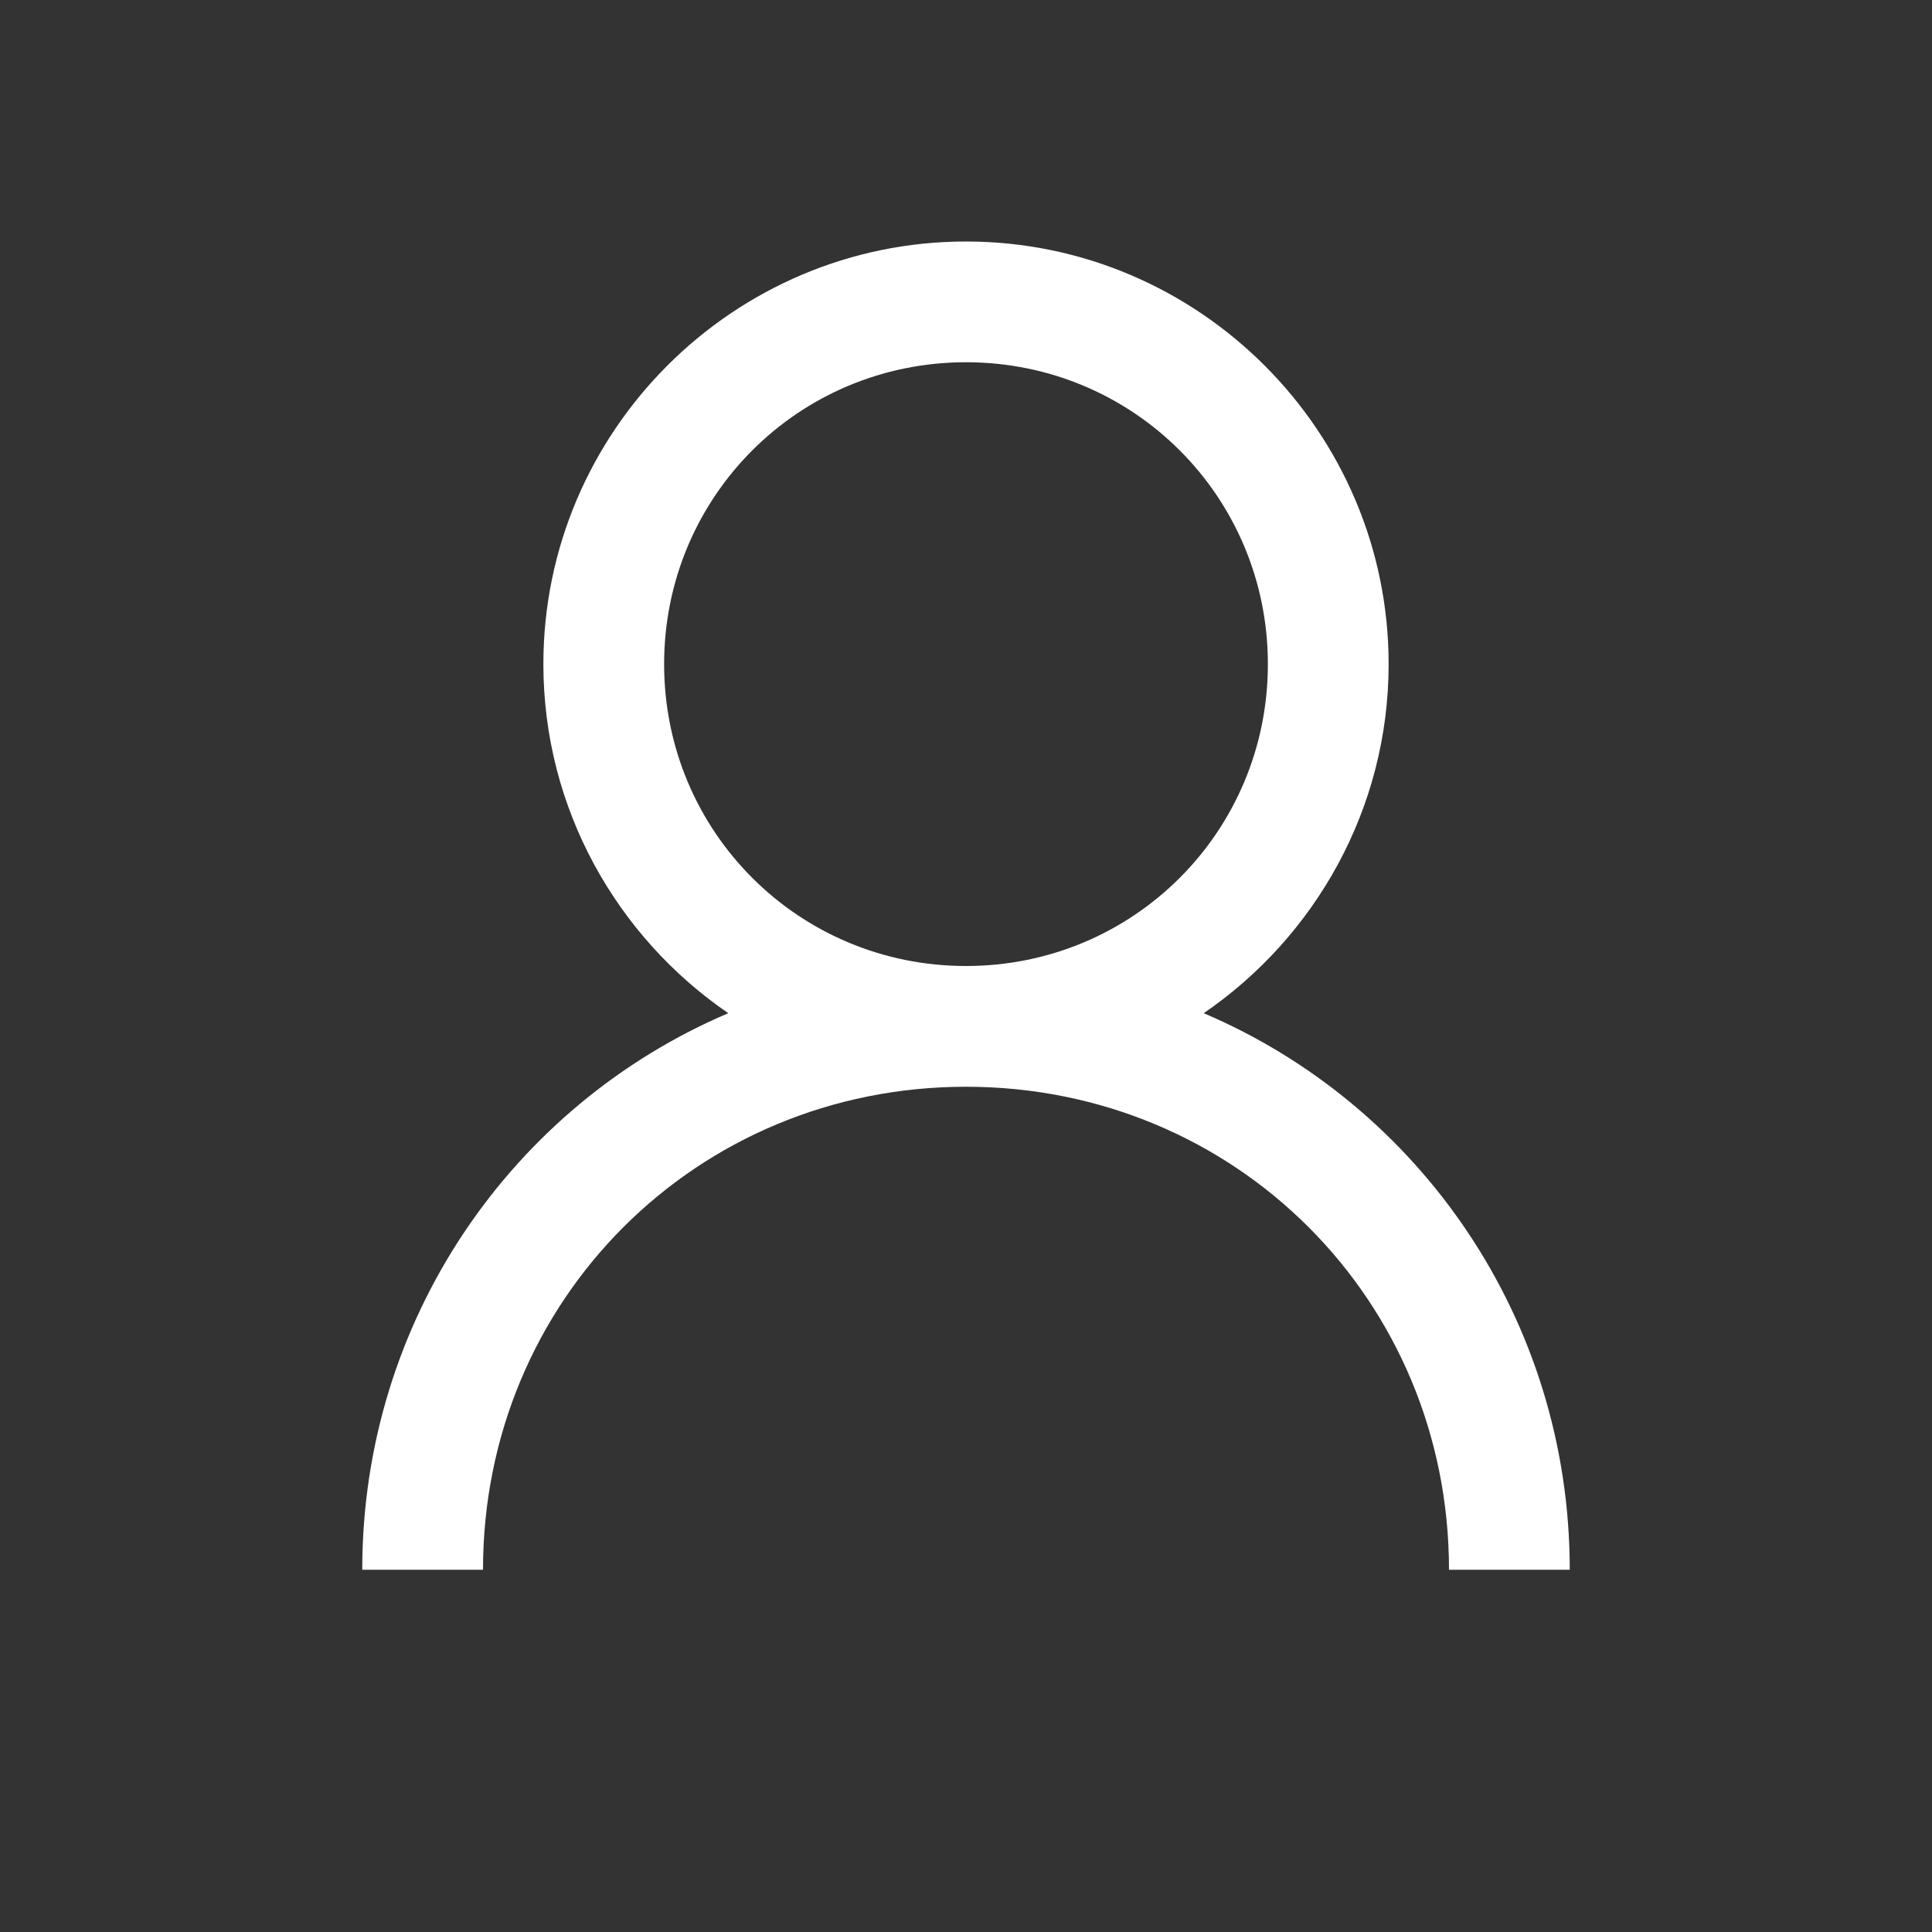 <svg width="28" height="28" viewBox="0 0 28 28" fill="none" xmlns="http://www.w3.org/2000/svg">
<rect x="0" y="0" width="28" height="28" fill="#333333" stroke="none"/>
<path d="M14 3.5C10.627 3.5 7.875 6.251 7.875 9.625C7.875 11.72 8.941 13.58 10.555 14.684C7.424 16.017 5.25 19.127 5.25 22.75H7C7 18.843 10.093 15.75 14 15.75C17.907 15.75 21 18.843 21 22.75H22.75C22.75 19.127 20.576 16.017 17.445 14.684C19.059 13.58 20.125 11.72 20.125 9.625C20.125 6.251 17.373 3.5 14 3.5ZM14 5.25C16.427 5.25 18.375 7.198 18.375 9.625C18.375 12.052 16.427 14 14 14C11.573 14 9.625 12.052 9.625 9.625C9.625 7.198 11.573 5.25 14 5.25Z" fill="white"/>
</svg>
